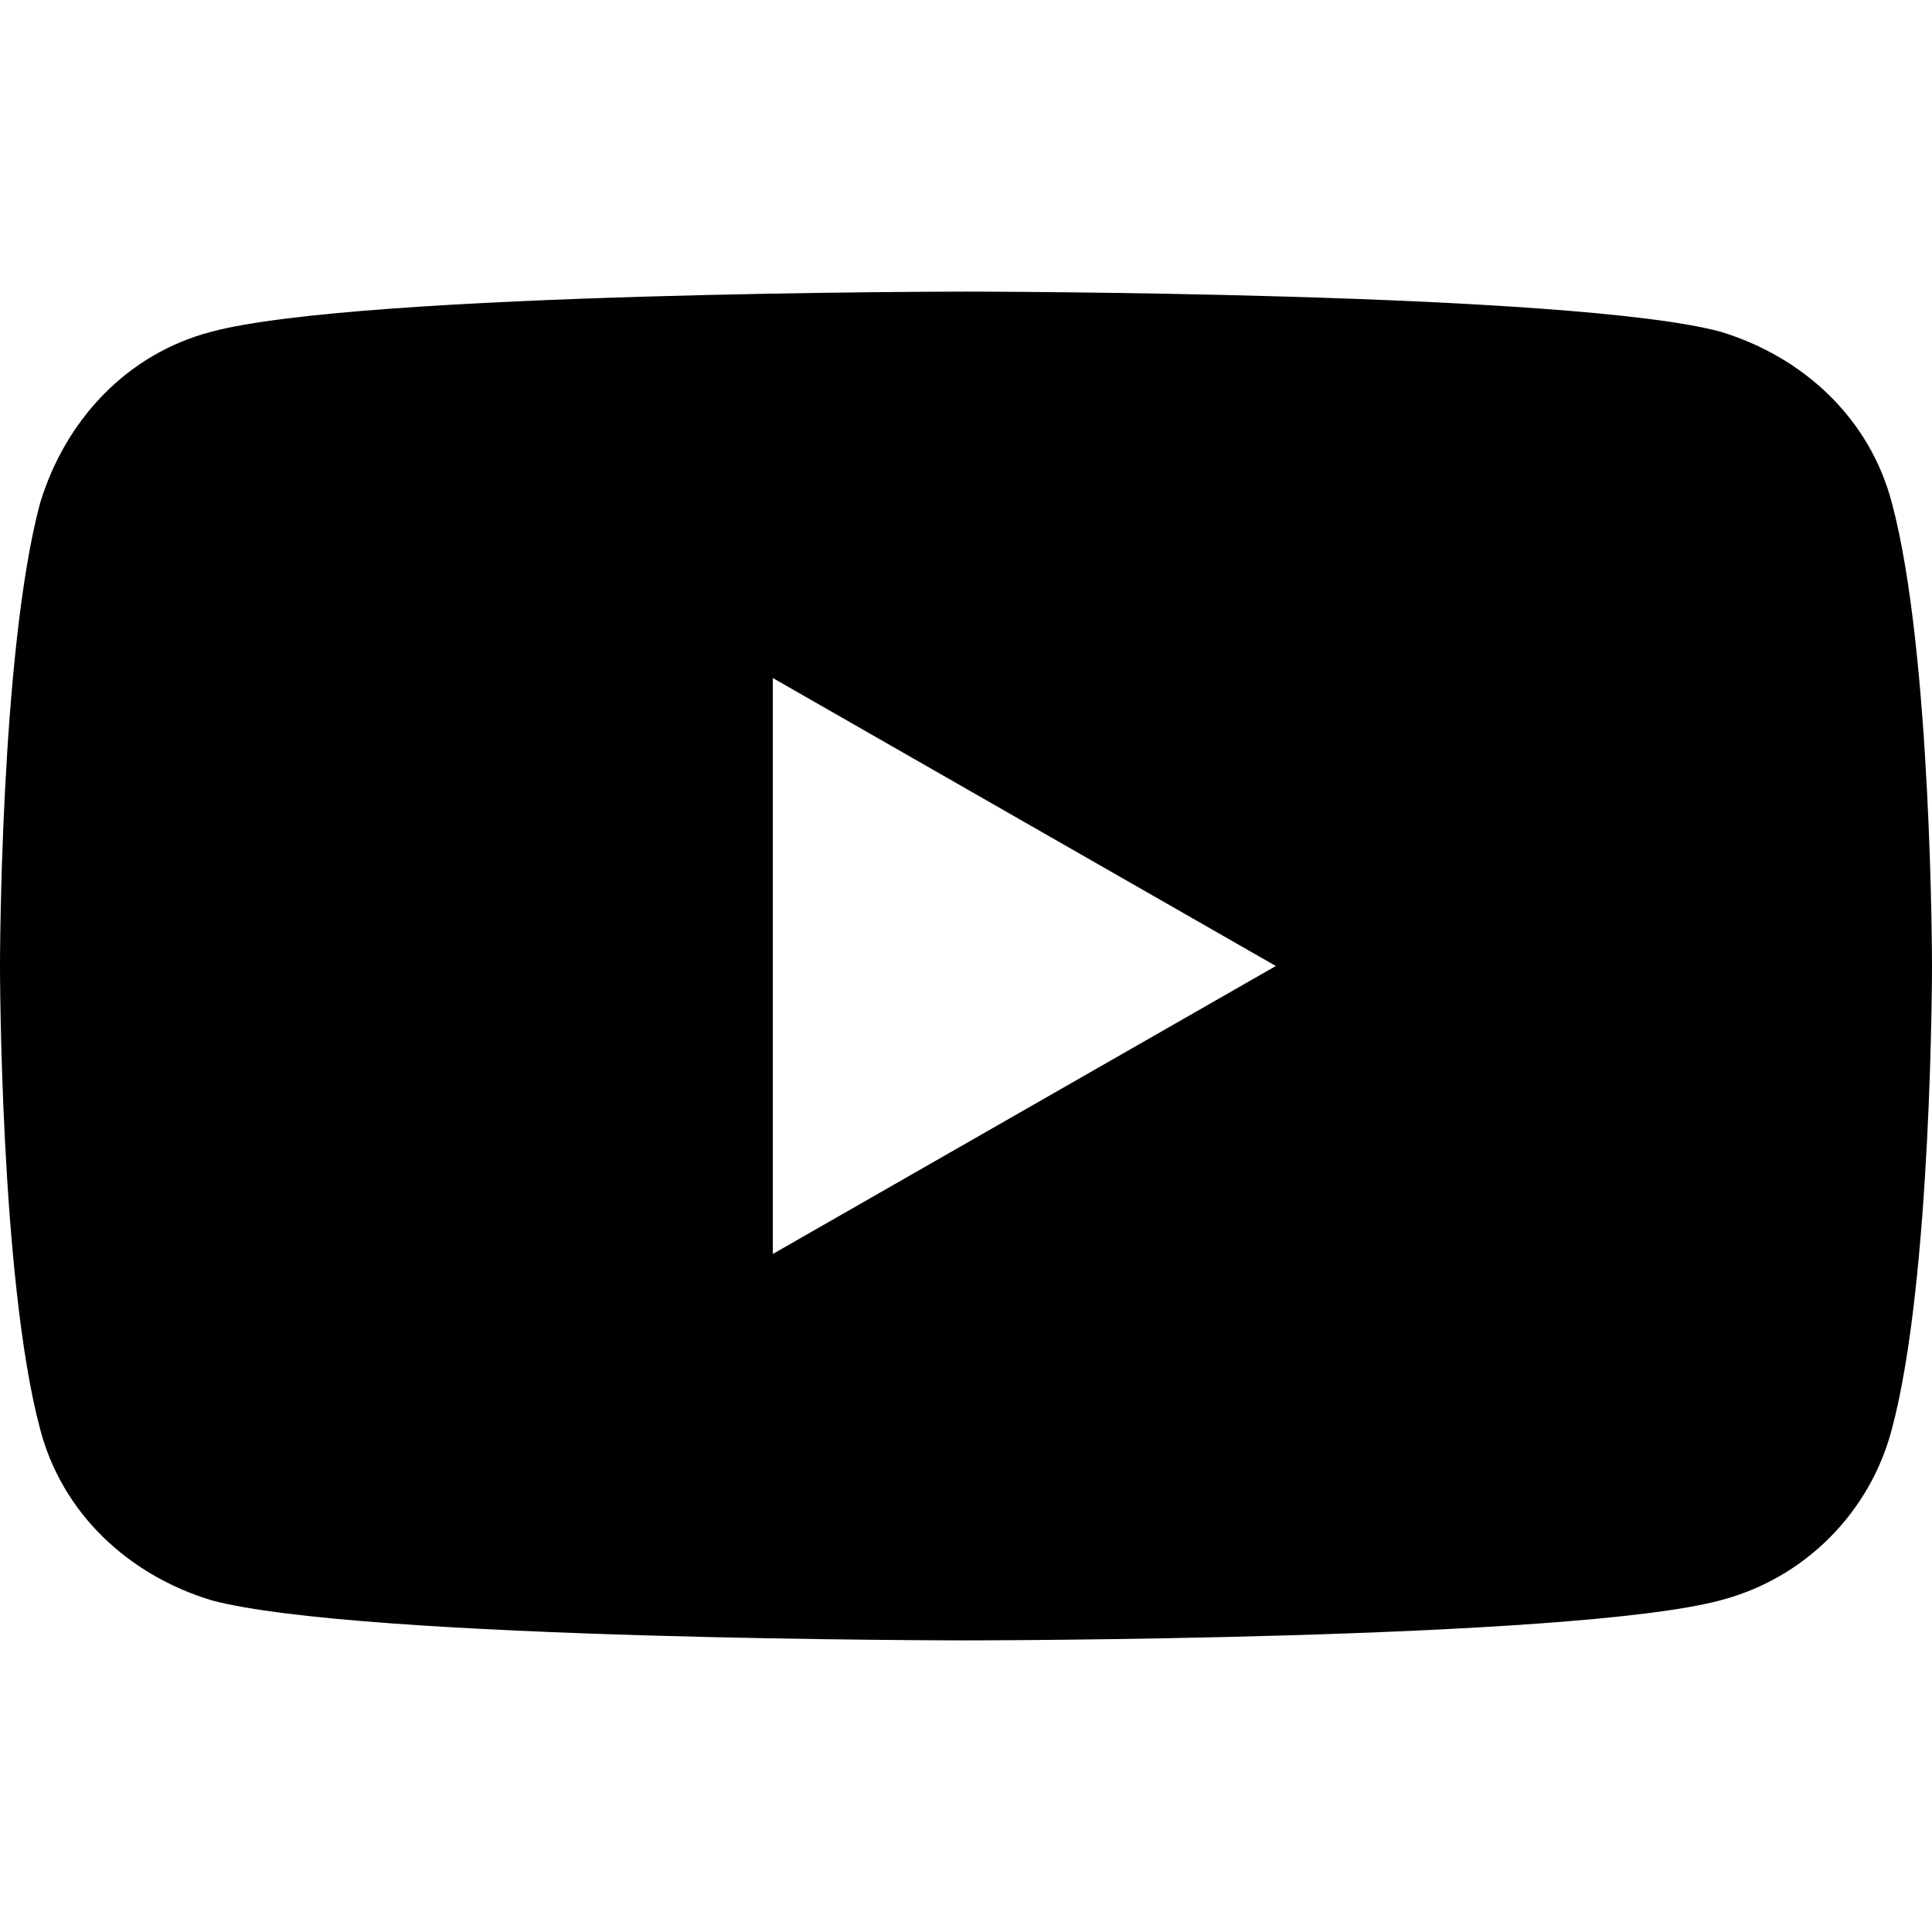 <?xml version="1.0" encoding="utf-8"?>
<!-- Generator: Adobe Illustrator 24.0.1, SVG Export Plug-In . SVG Version: 6.00 Build 0)  -->
<svg version="1.1" id="Vrstva_1" xmlns="http://www.w3.org/2000/svg" xmlns:xlink="http://www.w3.org/1999/xlink" x="0px" y="0px"
	 viewBox="0 0 53 53" style="enable-background:new 0 0 53 53;" xml:space="preserve">
<style type="text/css">
	.st0{fill-rule:evenodd;clip-rule:evenodd;fill:#000000;}
</style>
<path id="YT" class="st0" d="M51.9,13.8c-0.6-2.3-2.4-4-4.7-4.7C43.1,8,26.5,8,26.5,8S9.9,8,5.8,9.1c-2.3,0.6-4,2.4-4.7,4.7
	C0,17.9,0,26.5,0,26.5s0,8.6,1.1,12.7c0.6,2.3,2.4,4,4.7,4.7C9.9,45,26.5,45,26.5,45s16.6,0,20.7-1.1c2.3-0.6,4.1-2.4,4.7-4.7
	C53,35.1,53,26.5,53,26.5S53,17.9,51.9,13.8z M21.2,34.4V18.6L35,26.5L21.2,34.4z"/>
</svg>
